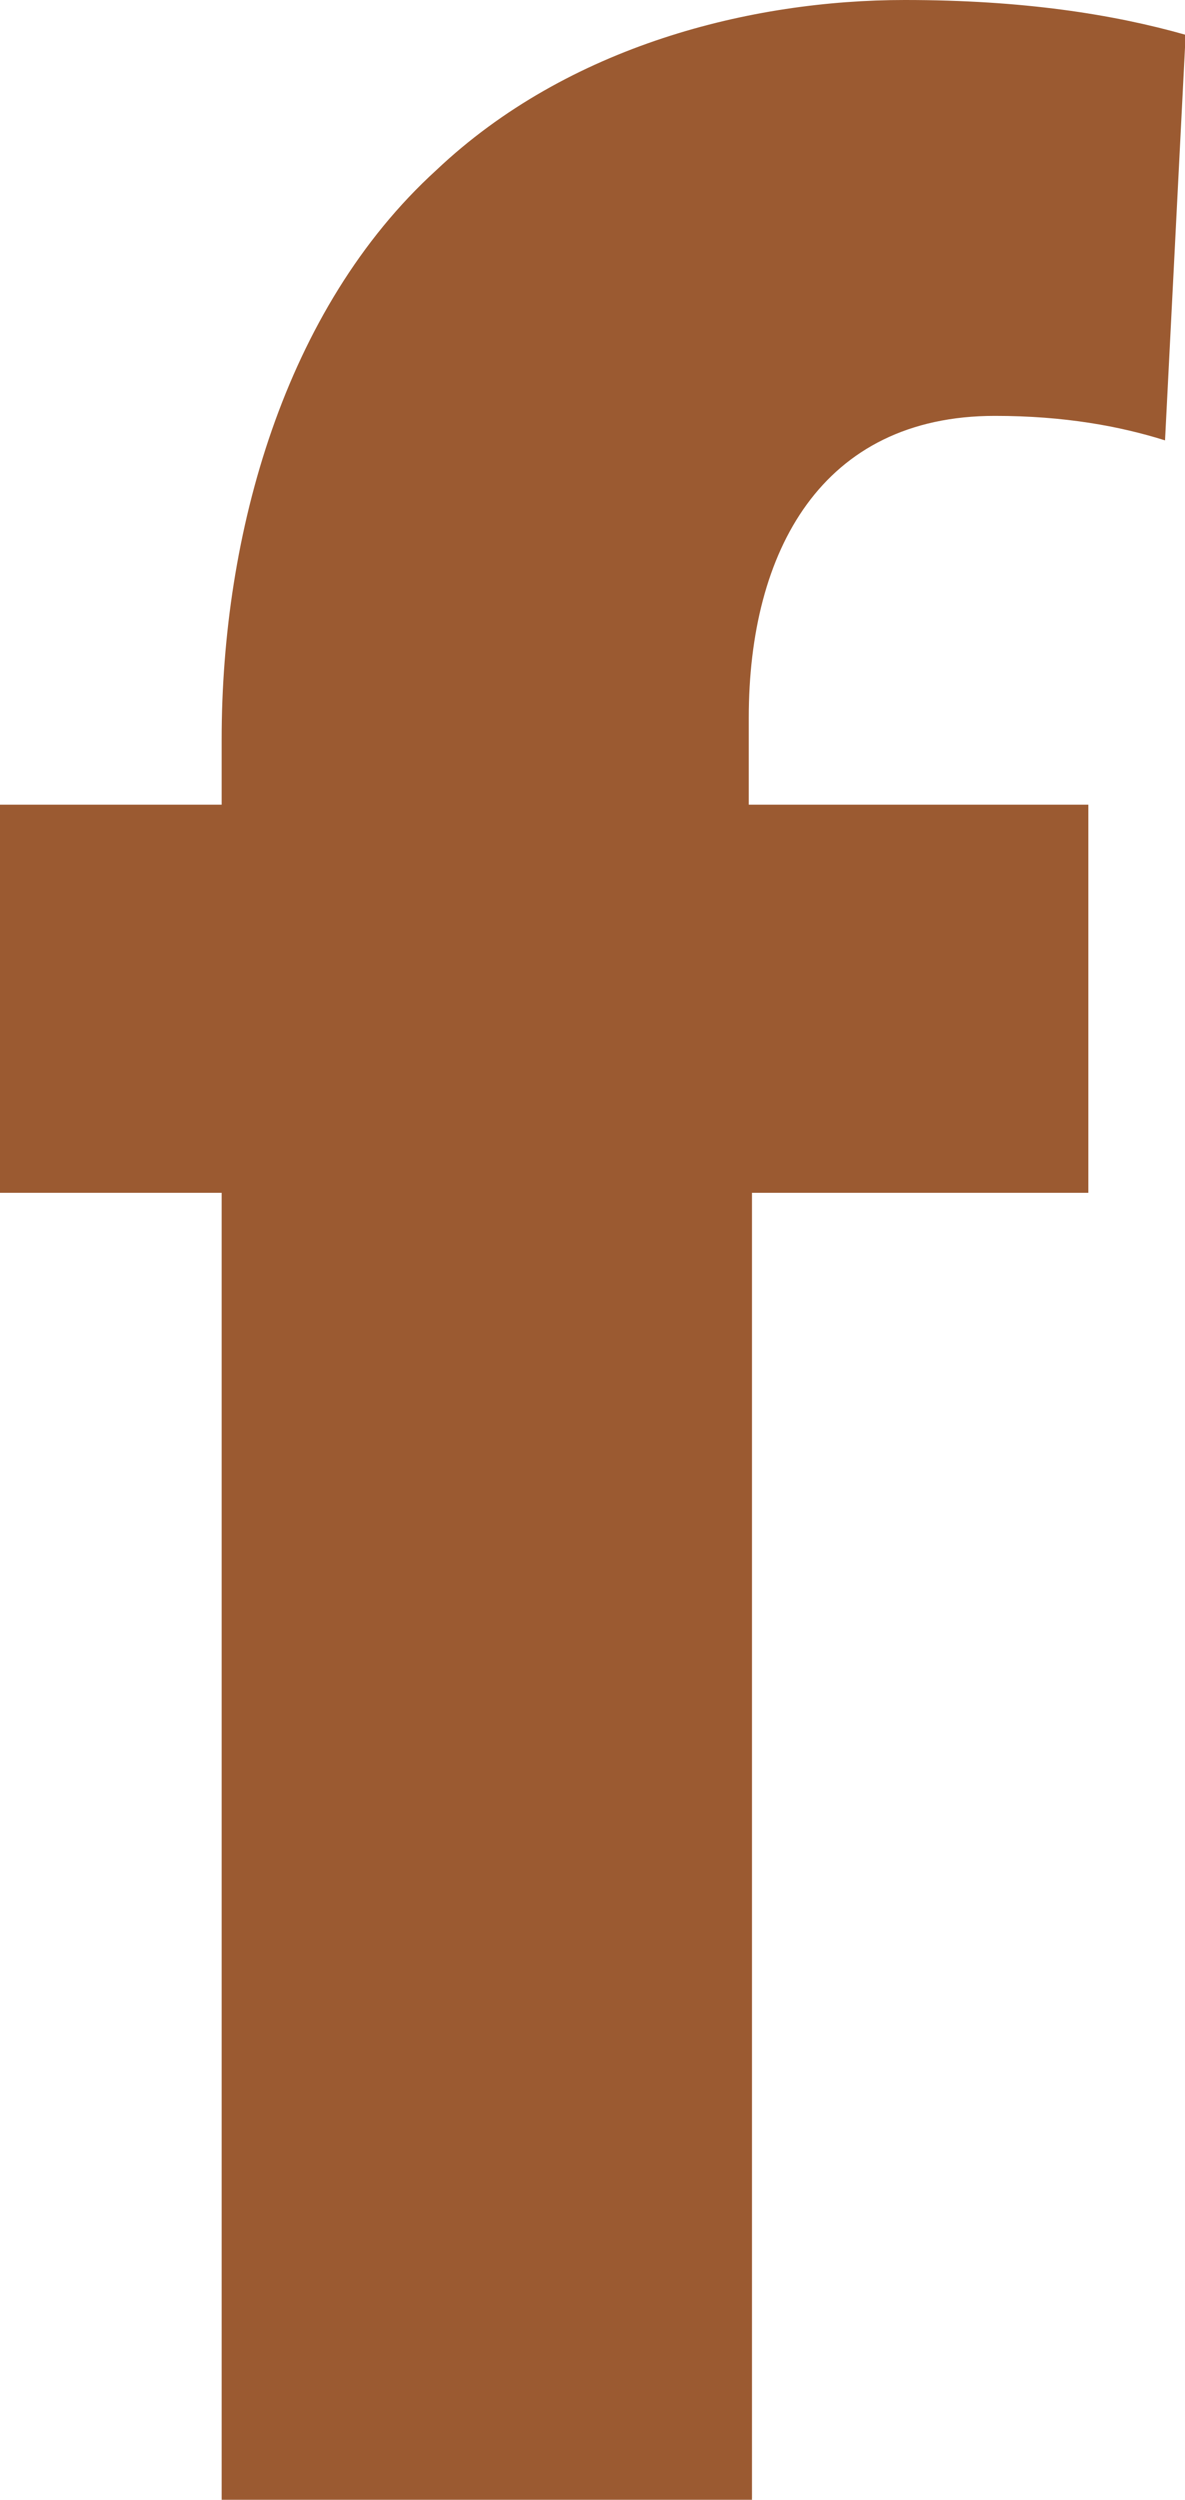 <?xml version="1.0" encoding="UTF-8"?><svg id="Ebene_2" xmlns="http://www.w3.org/2000/svg" viewBox="0 0 18.39 38.77"><defs><style>.cls-1{fill:#9b5a31;stroke-width:0px;}</style></defs><g id="Ebene_1-2"><path class="cls-1" d="m3.44,38.77v-20.27H0v-6.02h3.44v-1.02c0-3.17.97-6.67,3.33-8.82C8.82.7,11.67,0,14.04,0c1.83,0,3.23.22,4.36.54l-.32,6.29c-.7-.22-1.56-.38-2.64-.38-2.69,0-3.82,2.1-3.82,4.68v1.35h5.27v6.02h-5.22v20.27H3.44Z"/></g></svg>